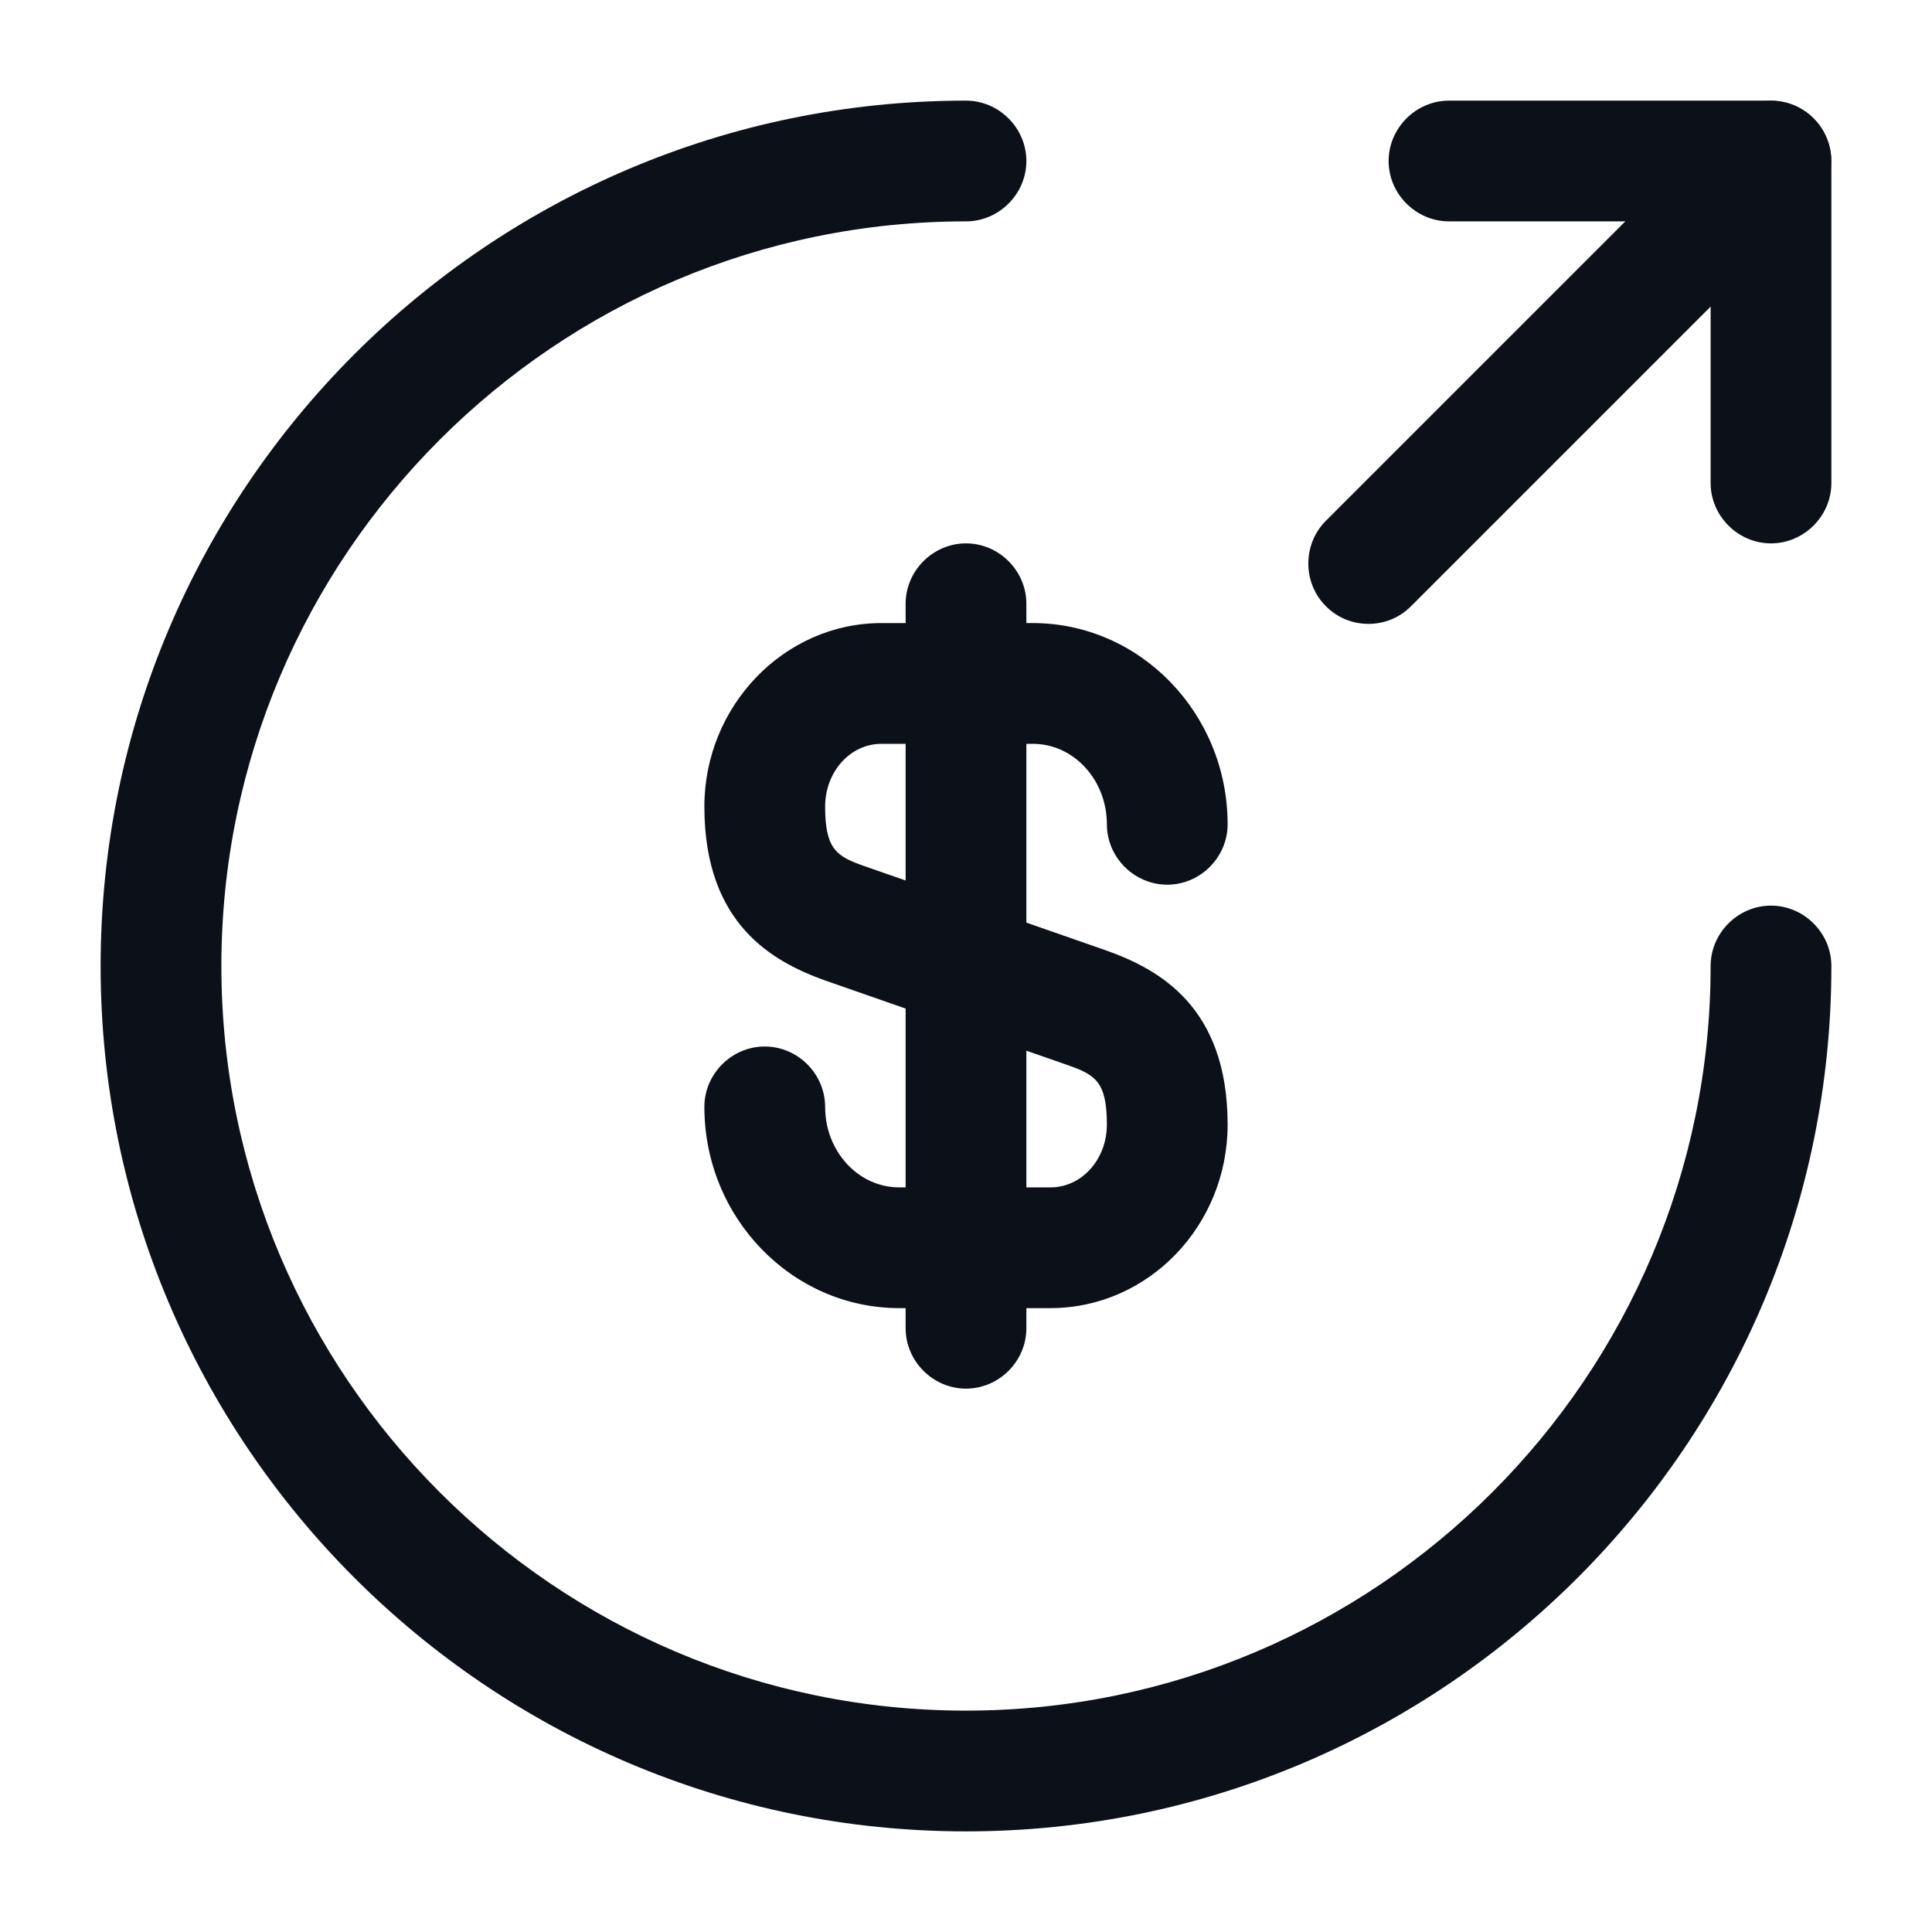 <svg width="24" height="24" viewBox="0 0 24 24" fill="none" xmlns="http://www.w3.org/2000/svg">
<g id="vuesax/outline/money-send">
<g id="money-send">
<path id="Vector" d="M13.05 16.25H11.17C9.84 16.25 8.75 15.13 8.75 13.75C8.75 13.34 9.09 13 9.5 13C9.91 13 10.25 13.34 10.25 13.75C10.25 14.3 10.66 14.75 11.17 14.75H13.05C13.44 14.75 13.75 14.4 13.75 13.97C13.75 13.43 13.6 13.35 13.26 13.23L10.25 12.18C9.61 11.95 8.75 11.49 8.75 10.02C8.75 8.77 9.74 7.74 10.95 7.74H12.83C14.16 7.74 15.25 8.86 15.25 10.24C15.25 10.65 14.91 10.99 14.5 10.99C14.09 10.99 13.75 10.65 13.75 10.24C13.75 9.69 13.34 9.24 12.83 9.24H10.95C10.56 9.24 10.25 9.59 10.25 10.02C10.25 10.56 10.4 10.64 10.74 10.76L13.75 11.81C14.39 12.04 15.25 12.5 15.25 13.97C15.25 15.23 14.26 16.25 13.05 16.25Z" fill="#0C1019"/>
<path id="Vector_2" d="M12 17.25C11.59 17.25 11.25 16.91 11.25 16.5V7.5C11.25 7.09 11.59 6.75 12 6.75C12.41 6.75 12.75 7.09 12.75 7.5V16.5C12.75 16.91 12.41 17.25 12 17.25Z" fill="#0C1019"/>
<path id="Vector_3" d="M12 22.75C6.07 22.75 1.25 17.93 1.25 12C1.25 6.07 6.07 1.25 12 1.25C12.41 1.25 12.75 1.59 12.75 2C12.75 2.41 12.41 2.75 12 2.75C6.9 2.75 2.75 6.9 2.75 12C2.75 17.1 6.9 21.25 12 21.25C17.1 21.25 21.25 17.1 21.25 12C21.25 11.59 21.59 11.25 22 11.25C22.41 11.25 22.75 11.59 22.75 12C22.75 17.93 17.93 22.75 12 22.75Z" fill="#0C1019"/>
<path id="Vector_4" d="M22 6.75C21.59 6.75 21.25 6.41 21.25 6V2.75H18C17.59 2.75 17.25 2.41 17.25 2C17.25 1.59 17.59 1.25 18 1.25H22C22.41 1.25 22.75 1.59 22.75 2V6C22.75 6.41 22.41 6.75 22 6.75Z" fill="#0C1019"/>
<path id="Vector_5" d="M17 7.75C16.809 7.75 16.619 7.68 16.47 7.53C16.18 7.24 16.18 6.76 16.47 6.47L21.47 1.47C21.759 1.18 22.239 1.18 22.529 1.47C22.82 1.76 22.82 2.24 22.529 2.53L17.529 7.53C17.38 7.68 17.189 7.75 17 7.75Z" fill="#0C1019"/>
</g>
</g>
</svg>
